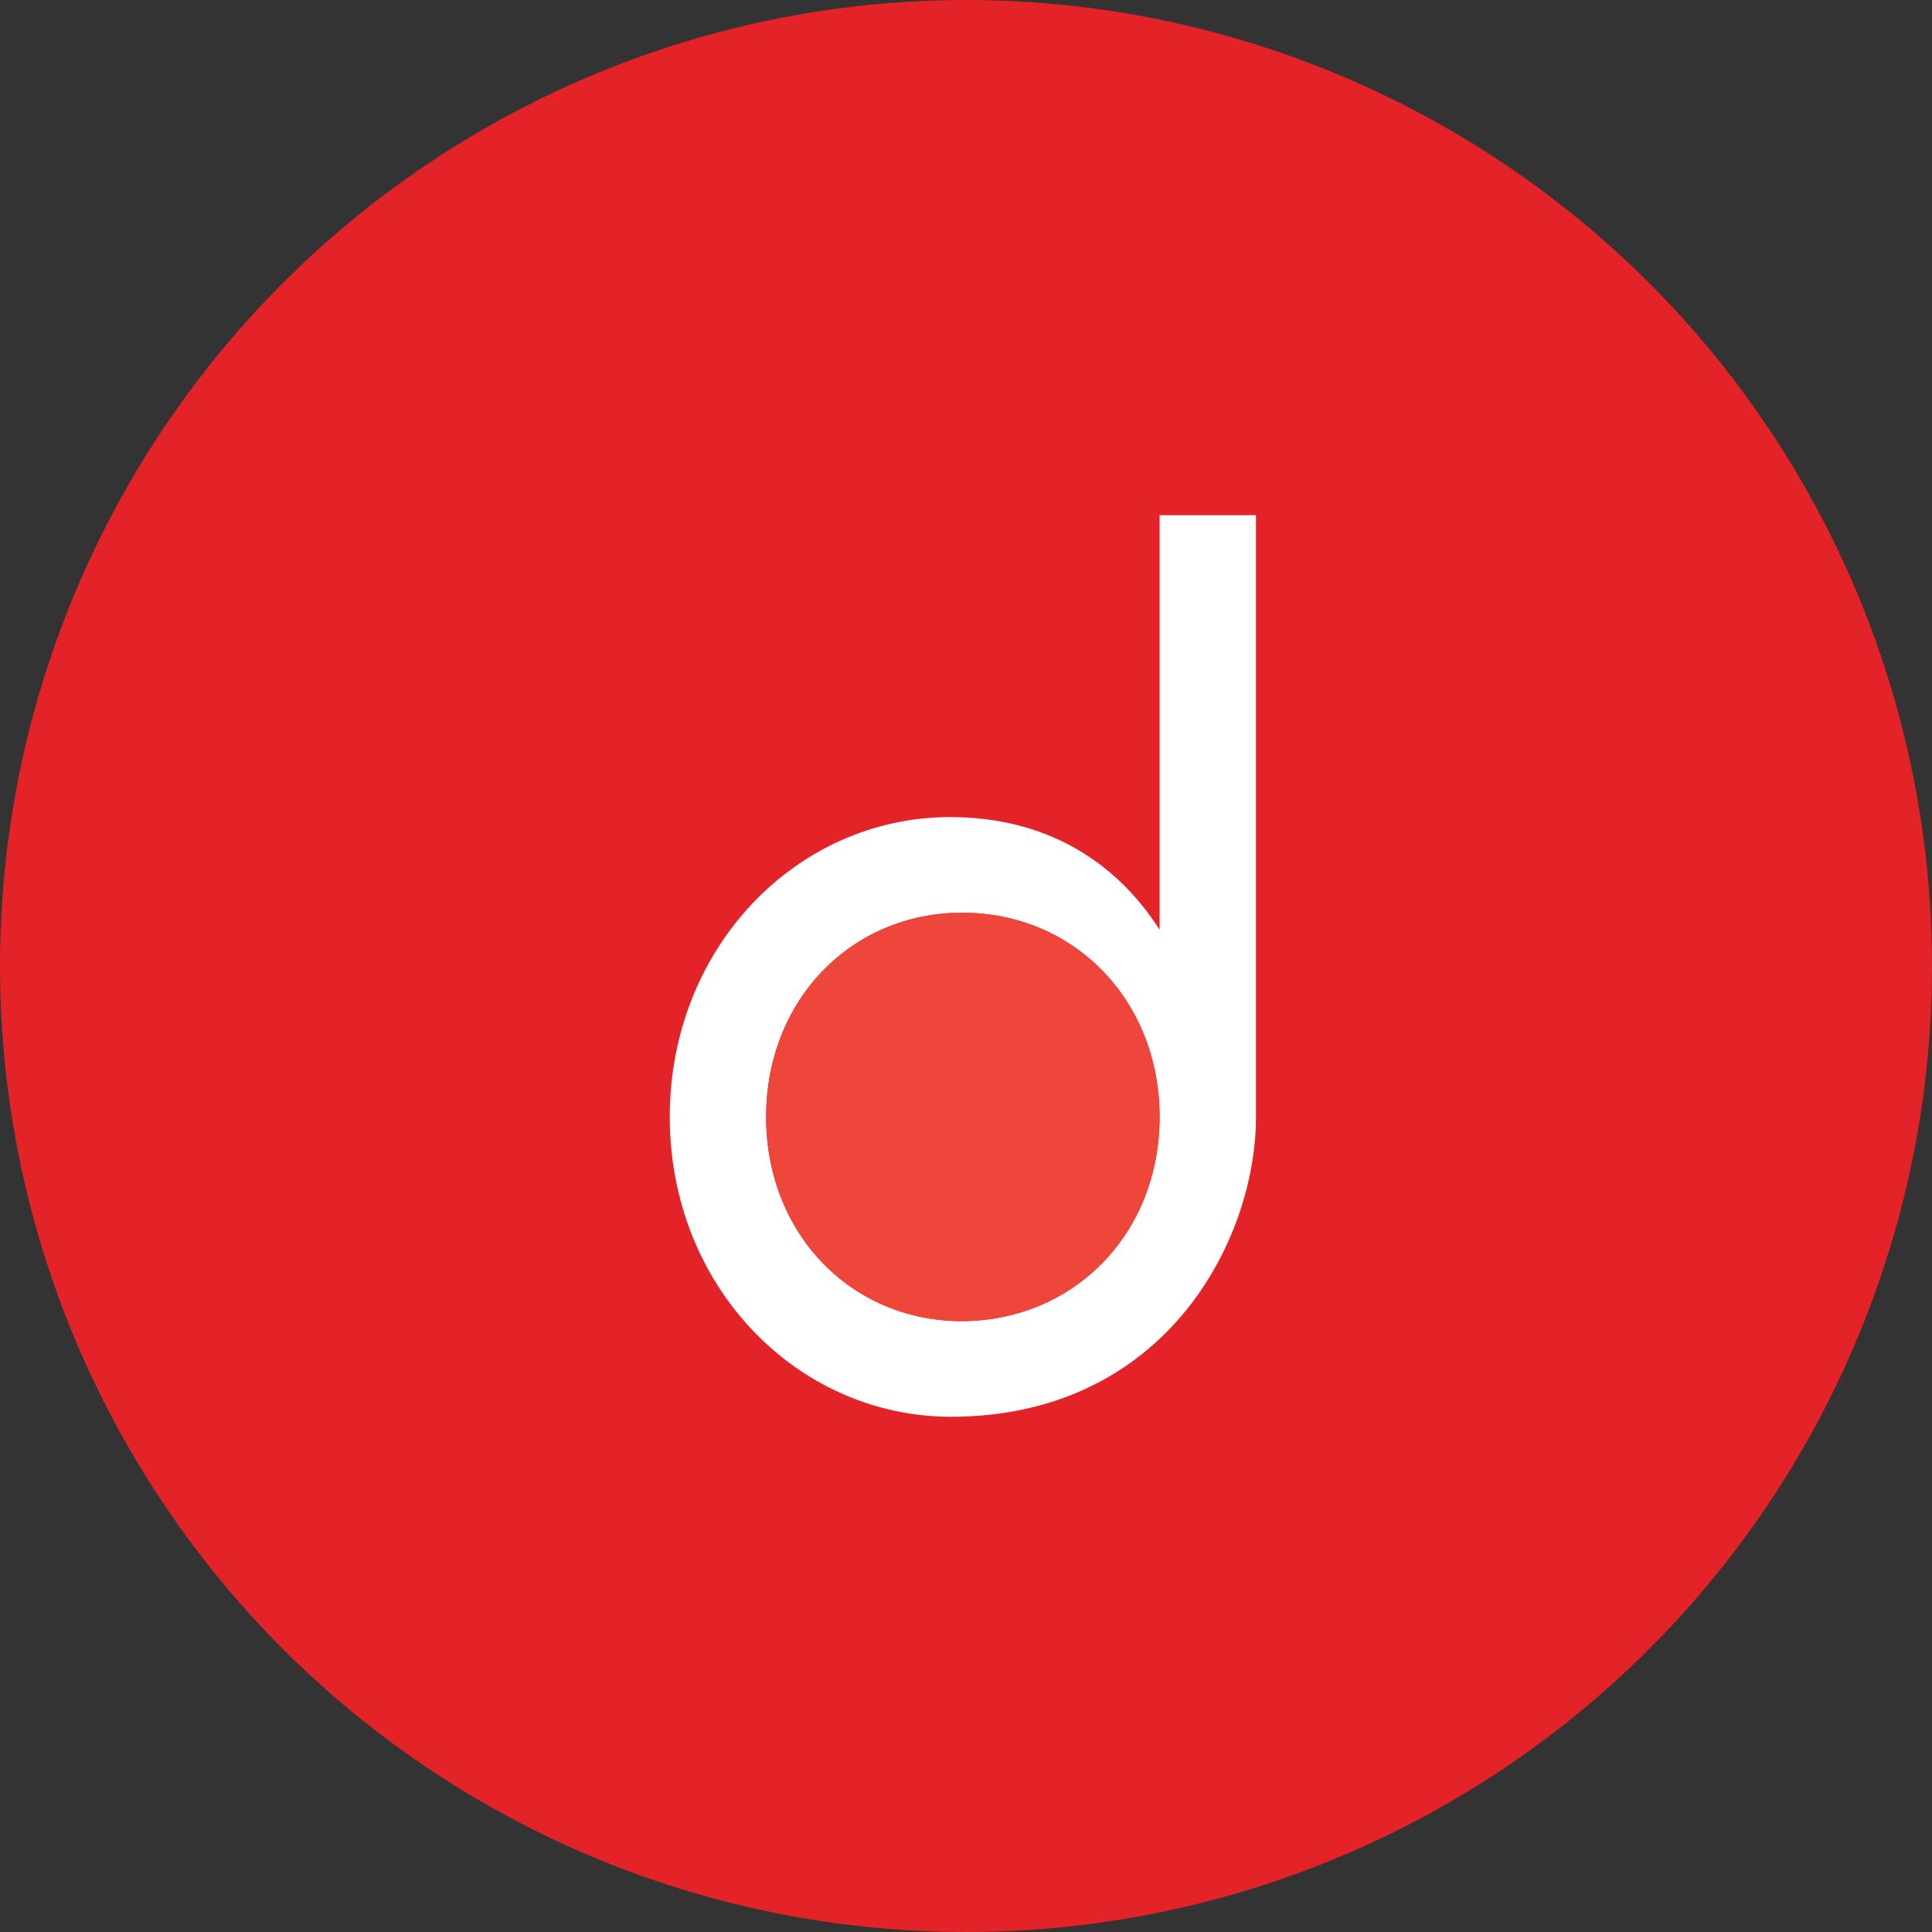 <svg width="150" height="150" viewBox="0 0 150 150" fill="none" xmlns="http://www.w3.org/2000/svg">
<rect x="0" y="0" width="150" height="150" fill="#333333" stroke="none"/>
<circle cx="75" cy="75" r="75" fill="#E42329"/>
<path d="M97.514 40C97.514 40 97.514 76.538 97.514 86.72C97.514 96.212 90.548 110 73.777 110C61.805 109.947 52 99.818 52 86.72C52 73.621 61.805 63.439 73.777 63.439C81.105 63.439 86.575 66.78 90.032 72.189V40H97.514ZM90.032 86.72C90.032 77.704 83.427 70.864 74.706 70.864C66.088 70.864 59.483 77.651 59.483 86.72C59.483 95.788 66.088 102.576 74.706 102.576C83.427 102.523 90.032 95.735 90.032 86.72Z" fill="white"/>
<path d="M90.03 86.719C90.03 77.704 83.425 70.863 74.704 70.863C66.086 70.863 59.48 77.651 59.48 86.719C59.48 95.787 66.086 102.575 74.704 102.575C83.425 102.522 90.03 95.734 90.03 86.719Z" fill="#EF463C"/>
</svg>
